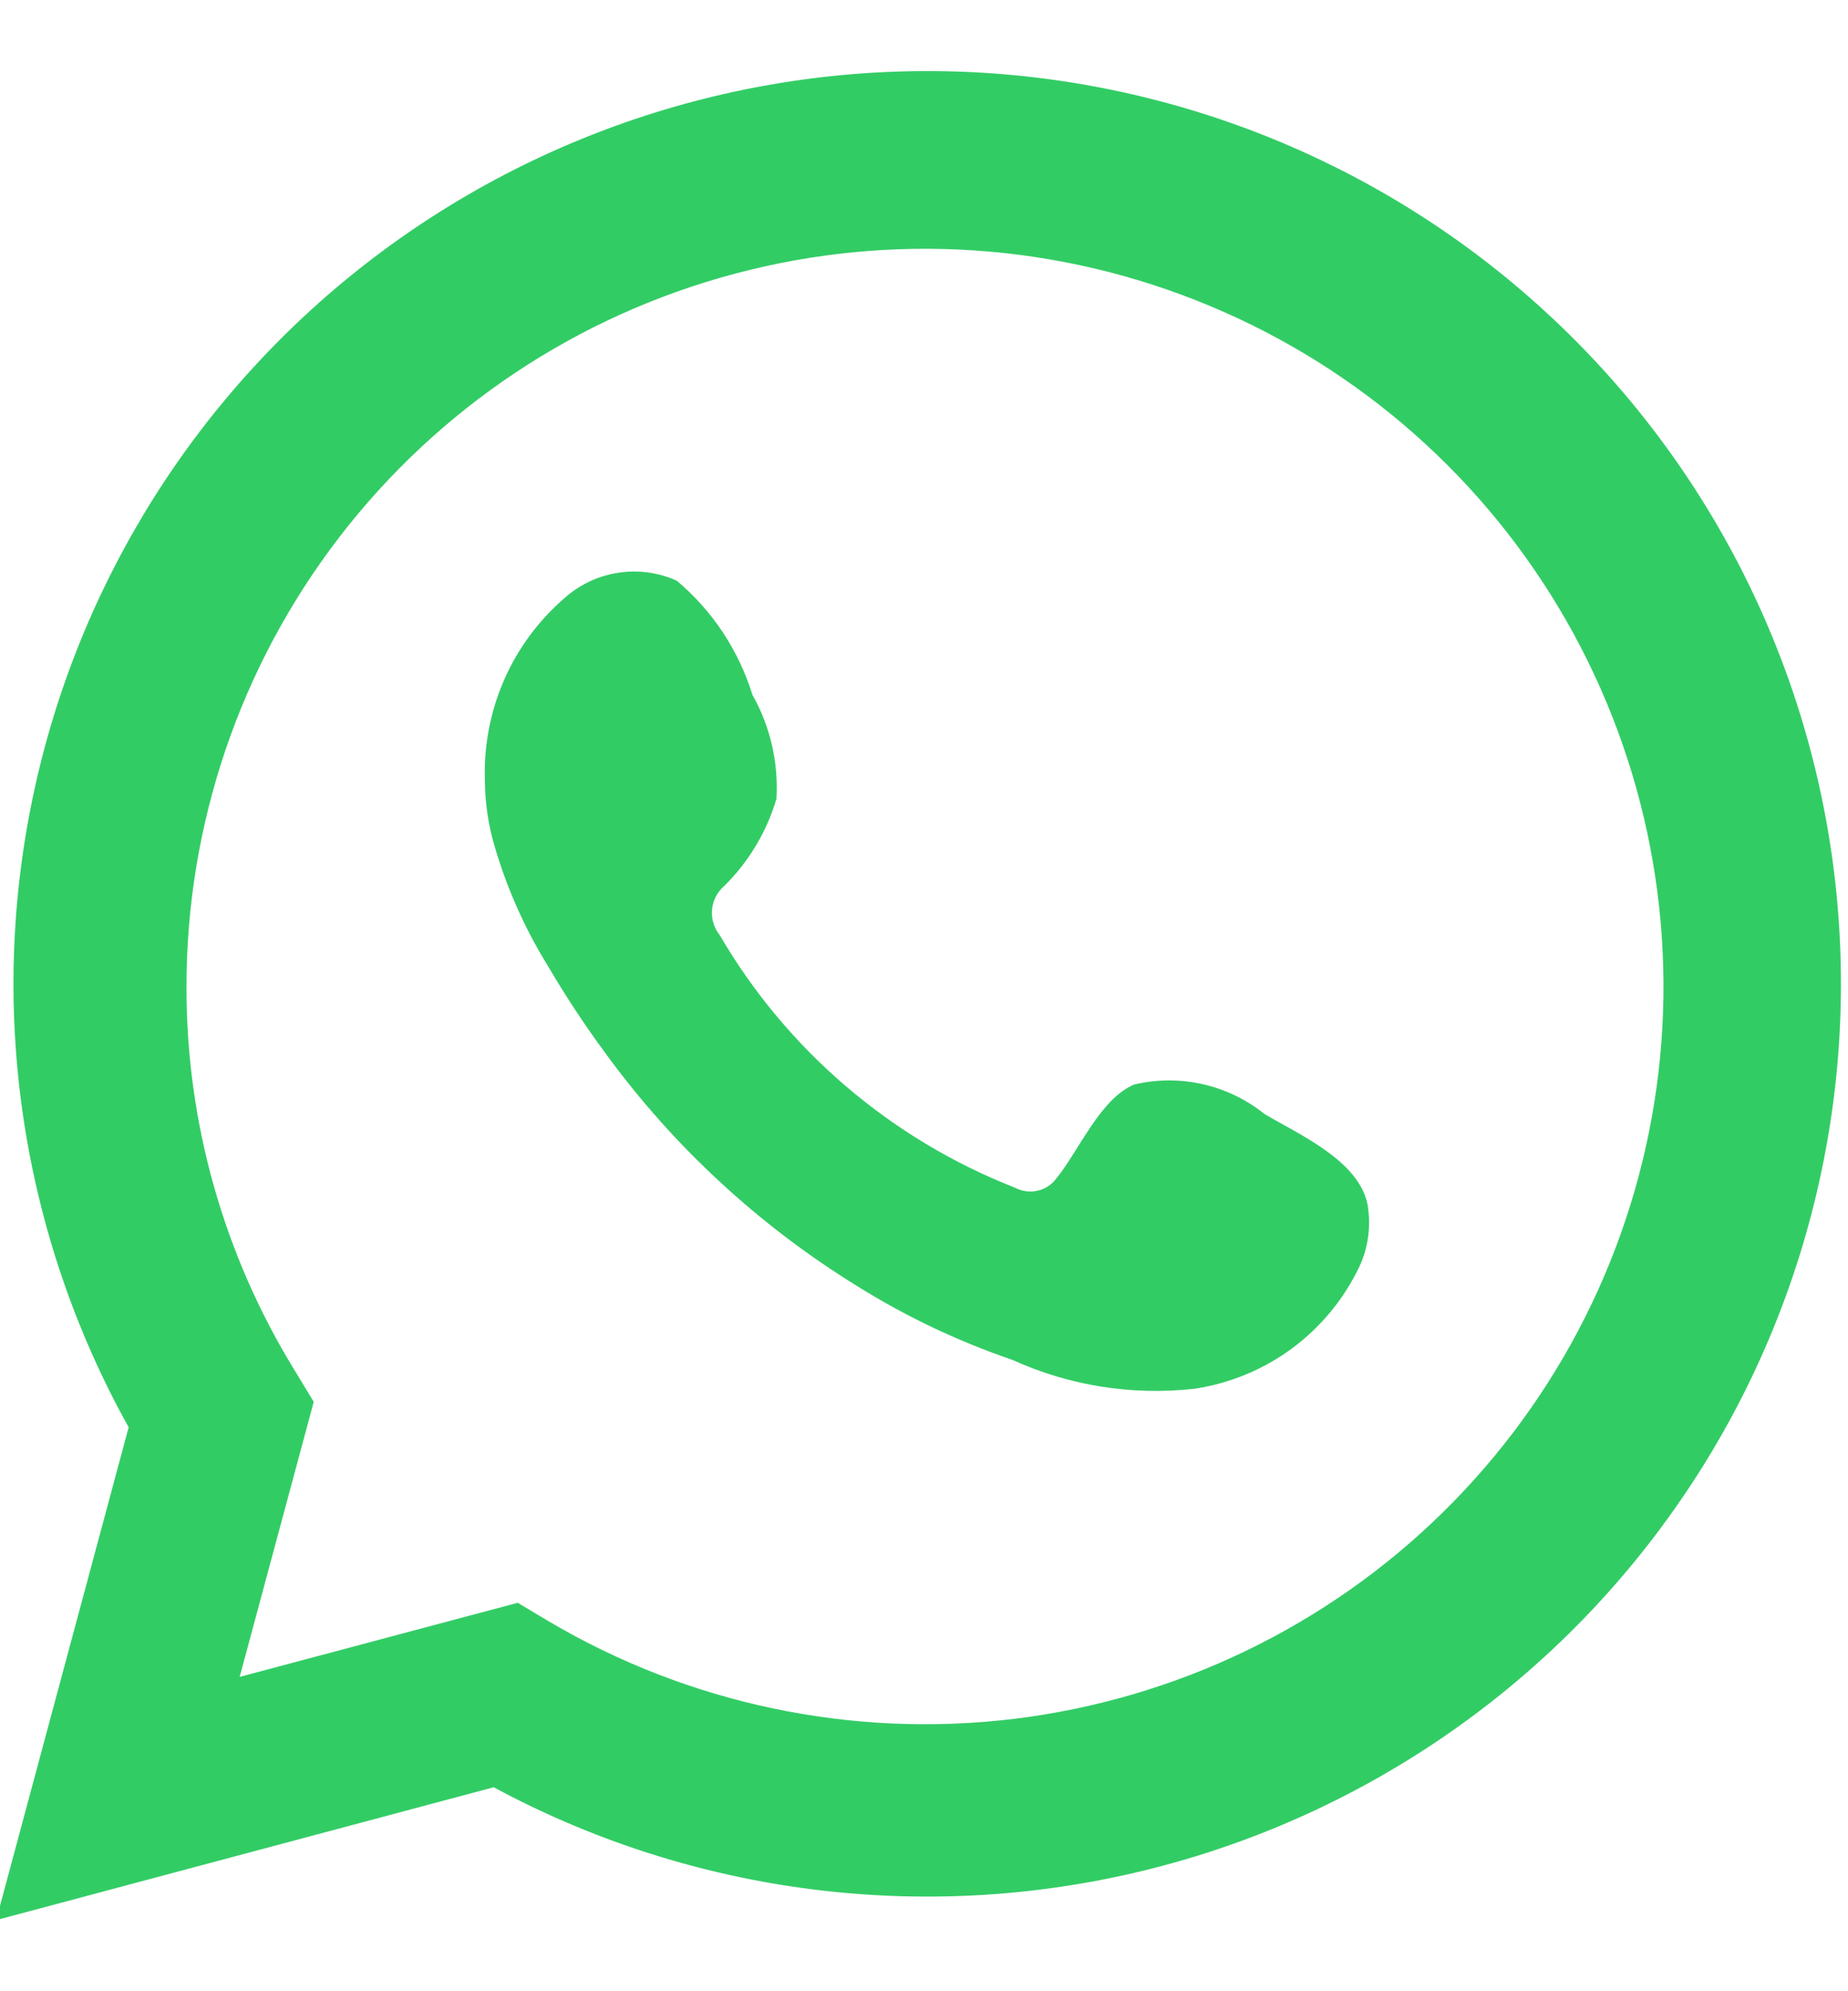 <svg width="13" height="14" viewBox="0 0 13 14" fill="none" xmlns="http://www.w3.org/2000/svg">
<g clip-path="url(#clip0_772_6750)">
<path d="M-0.027 13.5L0.905 10.035C0.153 8.685 -0.086 7.11 0.232 5.599C0.55 4.087 1.403 2.741 2.635 1.807C3.867 0.873 5.394 0.414 6.938 0.513C8.482 0.613 9.938 1.265 11.038 2.35C12.139 3.435 12.811 4.88 12.931 6.42C13.051 7.959 12.611 9.491 11.691 10.732C10.772 11.974 9.434 12.843 7.925 13.18C6.415 13.517 4.834 13.299 3.473 12.566L-0.027 13.5ZM3.642 11.269L3.858 11.398C4.844 11.981 5.996 12.223 7.134 12.085C8.272 11.946 9.333 11.436 10.15 10.633C10.967 9.831 11.496 8.781 11.653 7.647C11.81 6.513 11.587 5.359 11.019 4.365C10.451 3.371 9.569 2.592 8.511 2.151C7.453 1.709 6.279 1.629 5.171 1.924C4.063 2.218 3.084 2.87 2.386 3.778C1.688 4.686 1.31 5.799 1.312 6.944C1.311 7.893 1.574 8.823 2.071 9.632L2.207 9.856L1.686 11.79L3.642 11.269Z" fill="#32CC65"/>
<path fill-rule="evenodd" clip-rule="evenodd" d="M8.896 7.833C8.769 7.731 8.621 7.659 8.462 7.623C8.303 7.587 8.138 7.587 7.979 7.625C7.74 7.723 7.586 8.097 7.432 8.284C7.4 8.329 7.352 8.36 7.298 8.372C7.244 8.384 7.187 8.376 7.139 8.35C6.266 8.008 5.534 7.382 5.062 6.573C5.022 6.523 5.003 6.459 5.009 6.395C5.015 6.33 5.046 6.271 5.095 6.229C5.267 6.059 5.393 5.849 5.462 5.617C5.477 5.362 5.419 5.108 5.293 4.885C5.196 4.572 5.012 4.294 4.761 4.083C4.632 4.025 4.489 4.005 4.349 4.027C4.209 4.048 4.078 4.11 3.972 4.204C3.789 4.362 3.643 4.559 3.546 4.781C3.449 5.003 3.403 5.244 3.411 5.486C3.412 5.621 3.429 5.757 3.462 5.888C3.548 6.205 3.679 6.507 3.851 6.786C3.976 6.999 4.112 7.206 4.259 7.405C4.735 8.058 5.335 8.613 6.023 9.038C6.369 9.255 6.738 9.43 7.124 9.562C7.525 9.744 7.967 9.813 8.404 9.764C8.654 9.726 8.89 9.628 9.092 9.478C9.294 9.328 9.456 9.13 9.564 8.903C9.627 8.766 9.646 8.612 9.619 8.463C9.553 8.159 9.146 7.98 8.896 7.833Z" fill="#32CC65"/>
</g>
<defs>
<clipPath id="clip0_772_6750">
<rect width="13" height="14" fill="white"/>
</clipPath>
</defs>
</svg>
